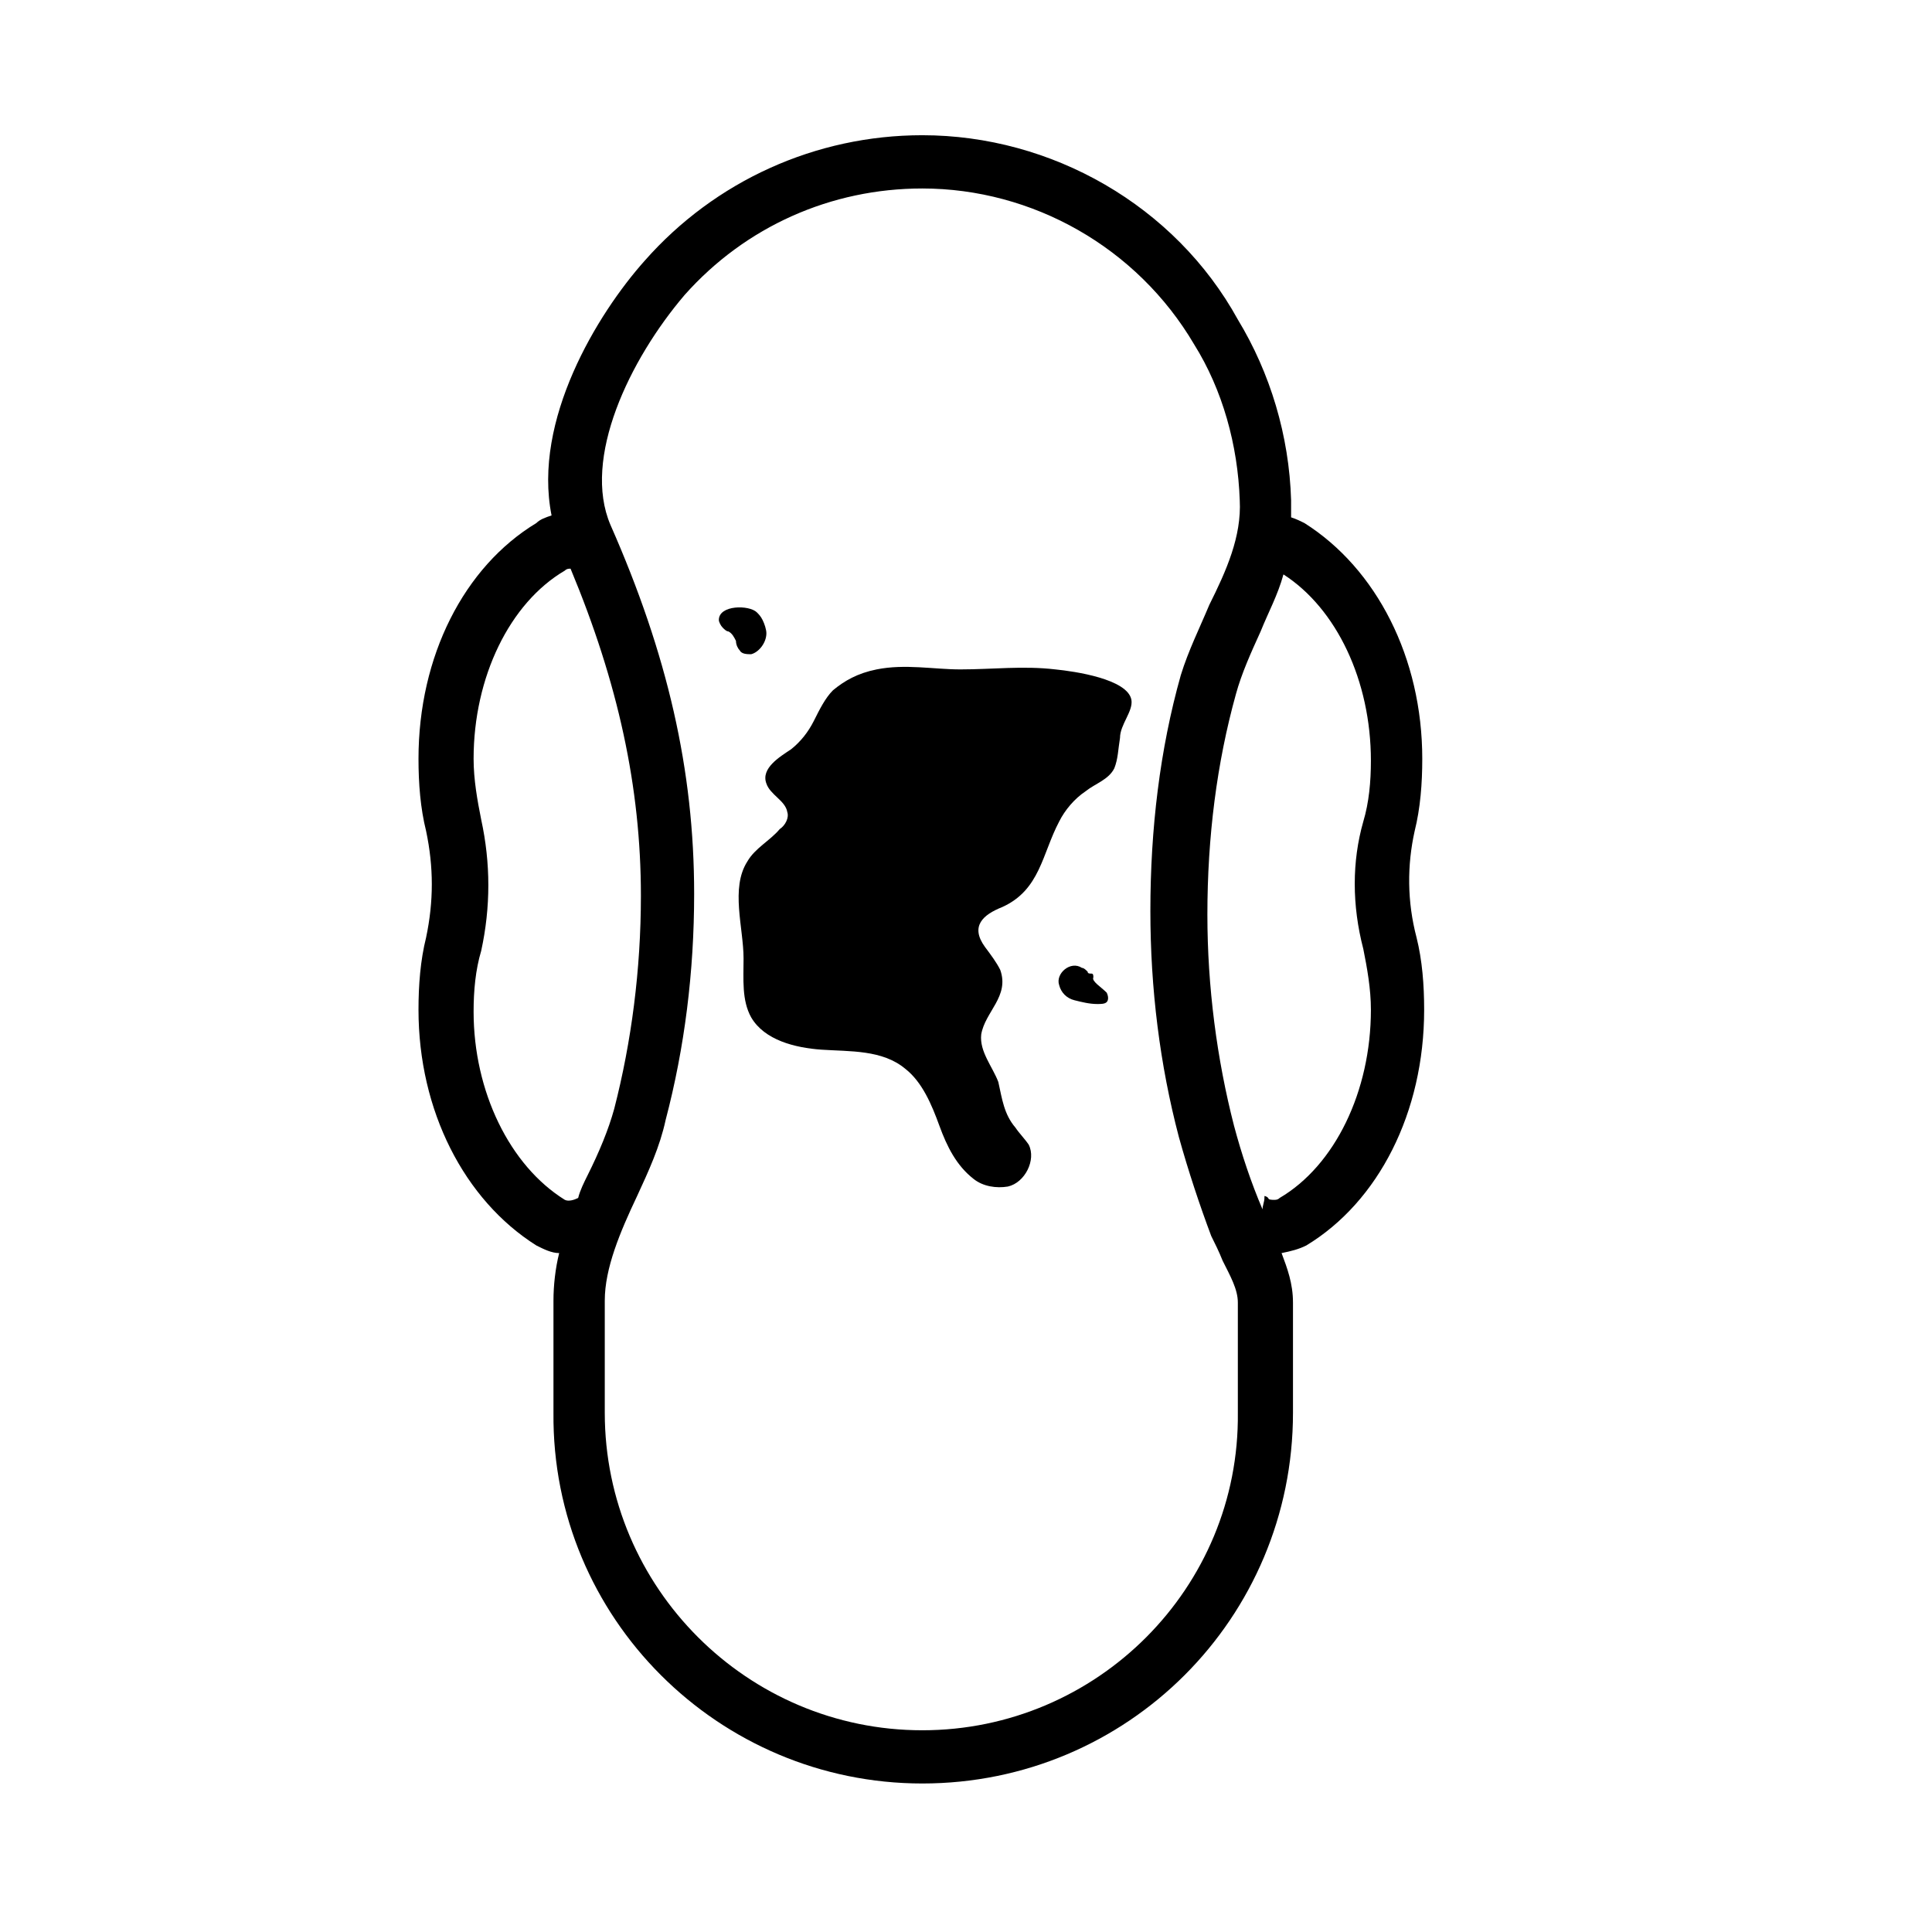 <?xml version="1.0" encoding="UTF-8"?>
<!-- Uploaded to: SVG Repo, www.svgrepo.com, Generator: SVG Repo Mixer Tools -->
<svg fill="#000000" width="800px" height="800px" version="1.1" viewBox="144 144 512 512" xmlns="http://www.w3.org/2000/svg">
 <g>
  <path d="m518.9 364.23c1.512-6.047 2.016-12.594 2.016-19.145 0-26.703-12.09-50.383-31.234-62.473-1.008-0.504-2.016-1.008-3.527-1.512v-4.535c-0.504-17.129-5.543-33.754-14.105-47.863-16.629-30.223-49.375-48.867-83.637-48.867-28.215 0-54.914 12.09-73.555 33.25-12.594 14.105-29.727 42.32-24.688 67.512-1.512 0.504-3.023 1.008-4.031 2.016-19.145 11.586-31.234 35.266-31.234 62.473 0 6.551 0.504 13.098 2.016 19.145 2.016 9.574 2.016 18.641 0 28.215-1.512 6.047-2.016 12.594-2.016 19.145 0 26.703 12.09 50.383 31.234 62.473 2.016 1.008 4.031 2.016 6.047 2.016-1.008 4.031-1.512 8.566-1.512 12.594v13.098 16.625c-0.504 54.414 43.832 98.246 97.738 98.246 54.41 0 98.242-43.832 98.242-98.242v-29.223c0-5.039-1.512-9.07-3.023-13.098 2.519-0.504 4.535-1.008 6.551-2.016 19.145-11.586 31.234-35.266 31.234-62.473 0-6.551-0.504-13.098-2.016-19.145-2.516-9.574-2.516-19.145-0.5-28.215zm-221.68 97.238c-0.504 0-0.504 0 0 0-1.008 0.504-2.519 1.008-3.527 0.504-14.609-9.07-24.184-28.719-24.184-49.879 0-5.543 0.504-11.082 2.016-16.121 2.519-11.586 2.519-23.176 0-34.762-1.008-5.039-2.016-10.578-2.016-16.121 0-21.664 9.574-41.312 24.184-49.879 0.504-0.504 1.008-0.504 1.512-0.504 12.594 30.23 18.641 57.938 18.641 86.656 0 19.648-2.519 38.793-7.055 56.426-1.512 5.543-4.031 11.586-7.055 17.633-1.004 2.016-2.012 4.031-2.516 6.047zm91.188 141.07c-46.352 0-84.137-37.785-84.137-84.137v-16.625-13.098c0-8.566 4.031-18.137 8.566-27.711 3.023-6.551 6.047-13.098 7.559-20.152 5.039-19.145 7.559-39.297 7.559-59.953 0-32.746-7.055-63.48-22.168-97.738-7.559-17.633 5.039-43.832 19.648-60.961 16.121-18.137 38.793-28.215 62.977-28.215 29.223 0 56.93 15.617 72.043 41.312 7.559 12.09 11.586 26.703 12.09 41.312 0.504 9.574-3.527 18.641-8.062 27.711-2.519 6.047-5.543 12.09-7.559 18.641-5.543 19.648-8.062 40.809-8.062 62.473 0 20.656 2.519 40.809 7.559 59.953 2.519 9.07 5.543 18.137 8.566 26.199 1.008 2.016 2.016 4.031 3.023 6.551 2.016 4.031 4.031 7.559 4.031 11.082v29.223c0.504 46.348-37.281 84.133-83.633 84.133zm116.88-207.07c1.008 5.039 2.016 10.578 2.016 16.121 0 21.664-9.574 41.312-24.184 49.879-0.504 0.504-1.008 0.504-1.512 0.504-0.504 0-1.512 0-1.512-0.504 0 0-0.504-0.504-1.008-0.504v0.504c0 1.008-0.504 2.016-0.504 3.023-3.023-7.055-5.543-14.609-7.559-22.168-4.535-17.633-7.055-36.777-7.055-55.922 0-20.656 2.519-40.305 7.559-58.441 1.512-5.543 4.031-11.082 6.551-16.625 2.016-5.039 4.535-9.574 6.047-15.113 14.105 9.07 23.176 28.215 23.176 49.375 0 5.543-0.504 11.082-2.016 16.121-3.019 10.574-3.019 22.16 0 33.75z"/>
  <path d="m423.68 321.4c-8.566-1.008-16.625 0-25.191 0-7.055 0-14.609-1.512-22.168 0-5.039 1.008-8.566 3.023-11.586 5.543-2.016 2.016-3.527 5.039-5.039 8.062-1.512 3.023-3.527 5.543-6.047 7.559-3.023 2.016-8.062 5.039-6.551 9.07 1.008 3.023 5.039 4.535 5.543 7.559 0.504 1.512-0.504 3.527-2.016 4.535-2.519 3.023-6.551 5.039-8.566 8.566-4.535 7.055-1.008 17.633-1.008 25.695 0 5.543-0.504 11.082 2.016 15.617 3.527 6.047 11.586 8.062 18.641 8.566 7.559 0.504 16.121 0 22.168 5.039 4.535 3.527 7.055 9.574 9.07 15.113 2.016 5.543 4.535 10.578 9.07 14.105 2.519 2.016 6.047 2.519 9.07 2.016 4.535-1.008 7.559-7.055 5.543-11.082-1.008-1.512-2.519-3.023-3.527-4.535-3.023-3.527-3.527-7.559-4.535-12.09-1.512-4.031-5.039-8.062-4.535-12.594 1.008-6.047 7.559-10.078 5.039-17.129-1.008-2.016-2.519-4.031-4.031-6.047-4.031-5.543-0.504-8.566 4.535-10.578 10.078-4.535 10.578-14.105 15.113-22.672 1.512-3.023 4.031-6.047 7.055-8.062 2.519-2.016 6.047-3.023 7.559-6.047 1.008-2.519 1.008-5.039 1.512-8.062 0-3.527 3.527-7.055 3.023-10.078-1.008-5.551-15.117-7.566-20.156-8.07z"/>
  <path d="m433.75 403.02c0-0.504 0-1.008-0.504-1.008s-1.008 0-1.008-0.504c-0.504-0.504-1.008-1.008-1.512-1.008-3.023-2.016-7.055 1.512-6.047 4.535 0.504 2.016 2.016 3.527 4.031 4.031s4.031 1.008 6.047 1.008c1.008 0 2.016 0 2.519-0.504 0.504-0.504 0.504-1.512 0-2.519-1.512-1.512-4.031-3.023-3.527-4.031z"/>
  <path d="m347.1 311.83c0-1.008-0.504-2.519-1.008-3.527-0.504-1.008-1.008-1.512-1.512-2.016-2.016-2.016-10.078-2.016-10.078 2.016 0 0.504 0.504 1.512 1.008 2.016 0.504 0.504 1.008 1.008 1.512 1.008 1.008 0.504 1.512 1.512 2.016 2.519 0 1.008 0.504 2.016 1.008 2.519 0.504 1.008 2.016 1.008 3.023 1.008 2.016-0.504 4.031-3.023 4.031-5.543z"/>
 </g>
</svg>